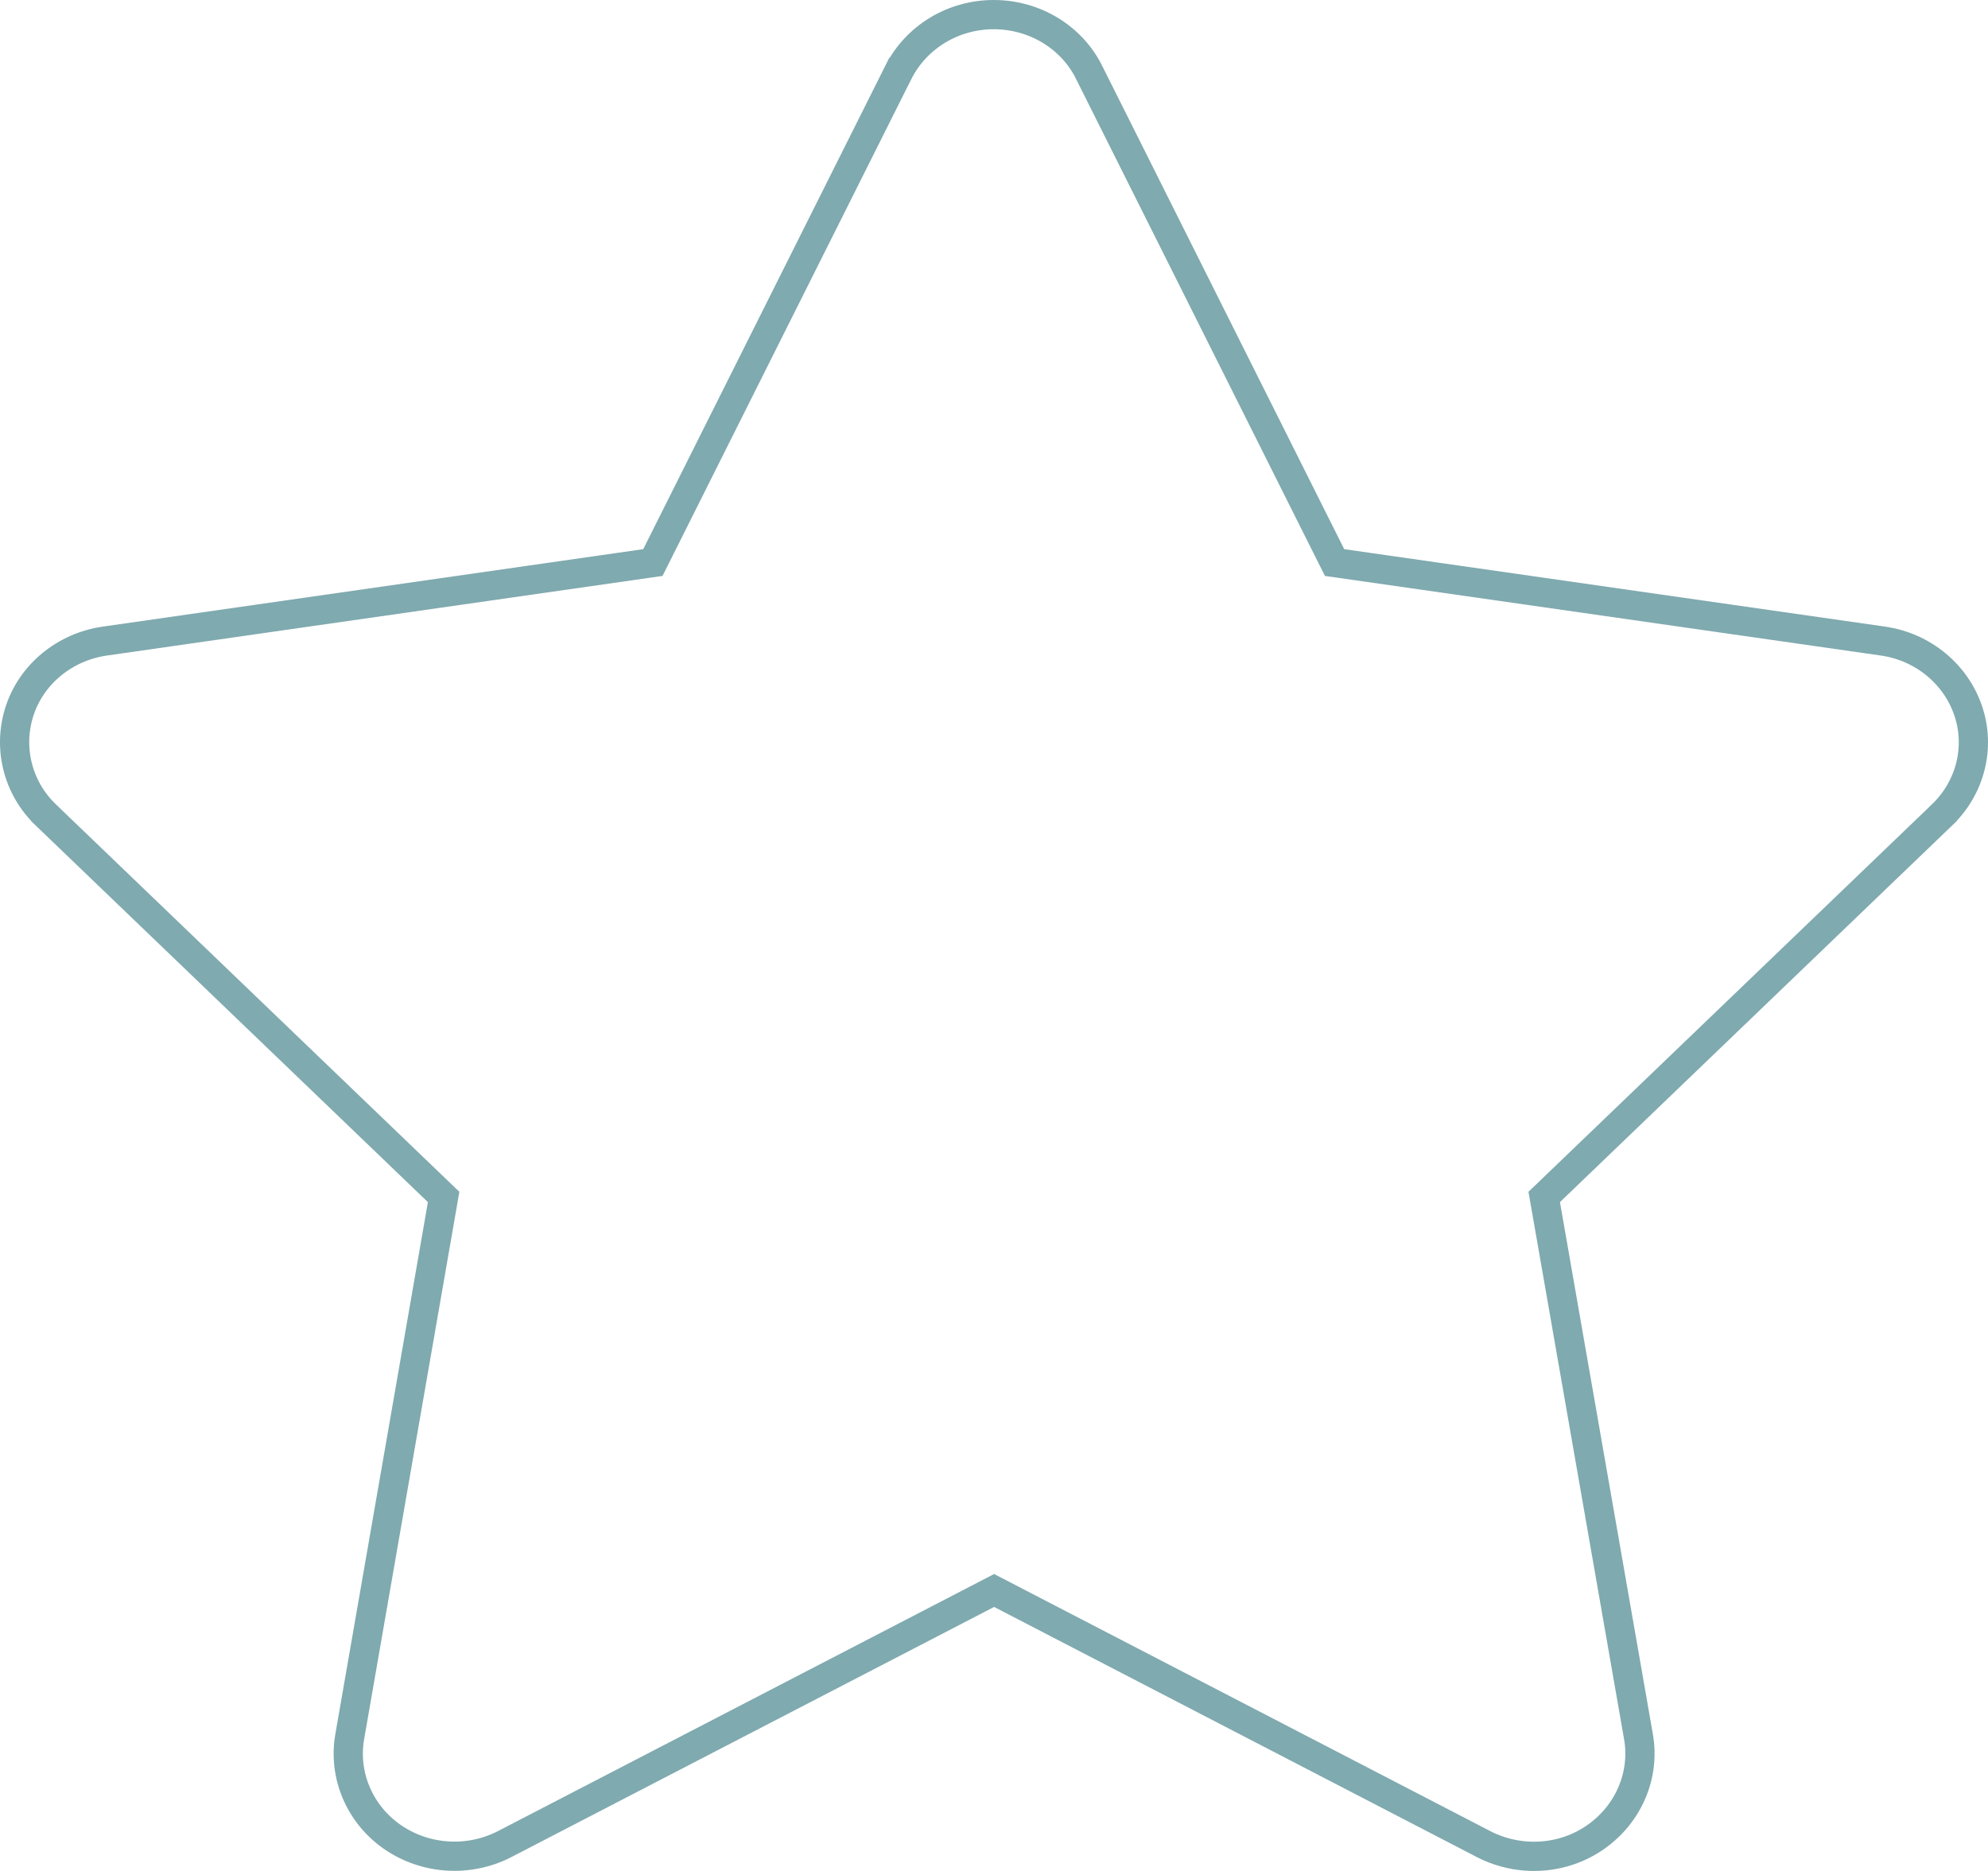 <svg xmlns="http://www.w3.org/2000/svg" width="68" height="64" viewBox="0 0 68 64" fill="none"><path opacity="0.5" d="M37.252 2.472L37.252 2.474L45.532 19.009L45.65 19.243L45.909 19.28L64.412 21.93C64.412 21.93 64.413 21.93 64.413 21.93C65.777 22.129 66.893 23.054 67.321 24.308C67.746 25.558 67.401 26.942 66.43 27.873L66.43 27.874L53.012 40.76L52.82 40.944L52.866 41.206L56.046 59.416C56.046 59.416 56.046 59.416 56.046 59.416C56.27 60.719 55.712 62.042 54.59 62.834C53.471 63.624 51.984 63.715 50.754 63.086C50.754 63.086 50.754 63.086 50.753 63.085L34.234 54.525L34.004 54.406L33.774 54.525L17.254 63.085C17.253 63.086 17.253 63.086 17.253 63.086C16.026 63.714 14.537 63.614 13.415 62.833C12.296 62.054 11.737 60.721 11.961 59.416C11.961 59.416 11.961 59.416 11.961 59.416L15.129 41.206L15.174 40.944L14.982 40.76L1.564 27.874L1.564 27.873C0.596 26.945 0.259 25.559 0.675 24.305C1.089 23.056 2.214 22.129 3.581 21.93C3.581 21.93 3.582 21.93 3.582 21.93L22.073 19.28L22.332 19.243L22.449 19.009L30.728 2.475C30.728 2.475 30.729 2.475 30.729 2.475C31.337 1.272 32.592 0.5 33.991 0.5C35.392 0.5 36.657 1.274 37.252 2.472Z" stroke="#015661"></path></svg>